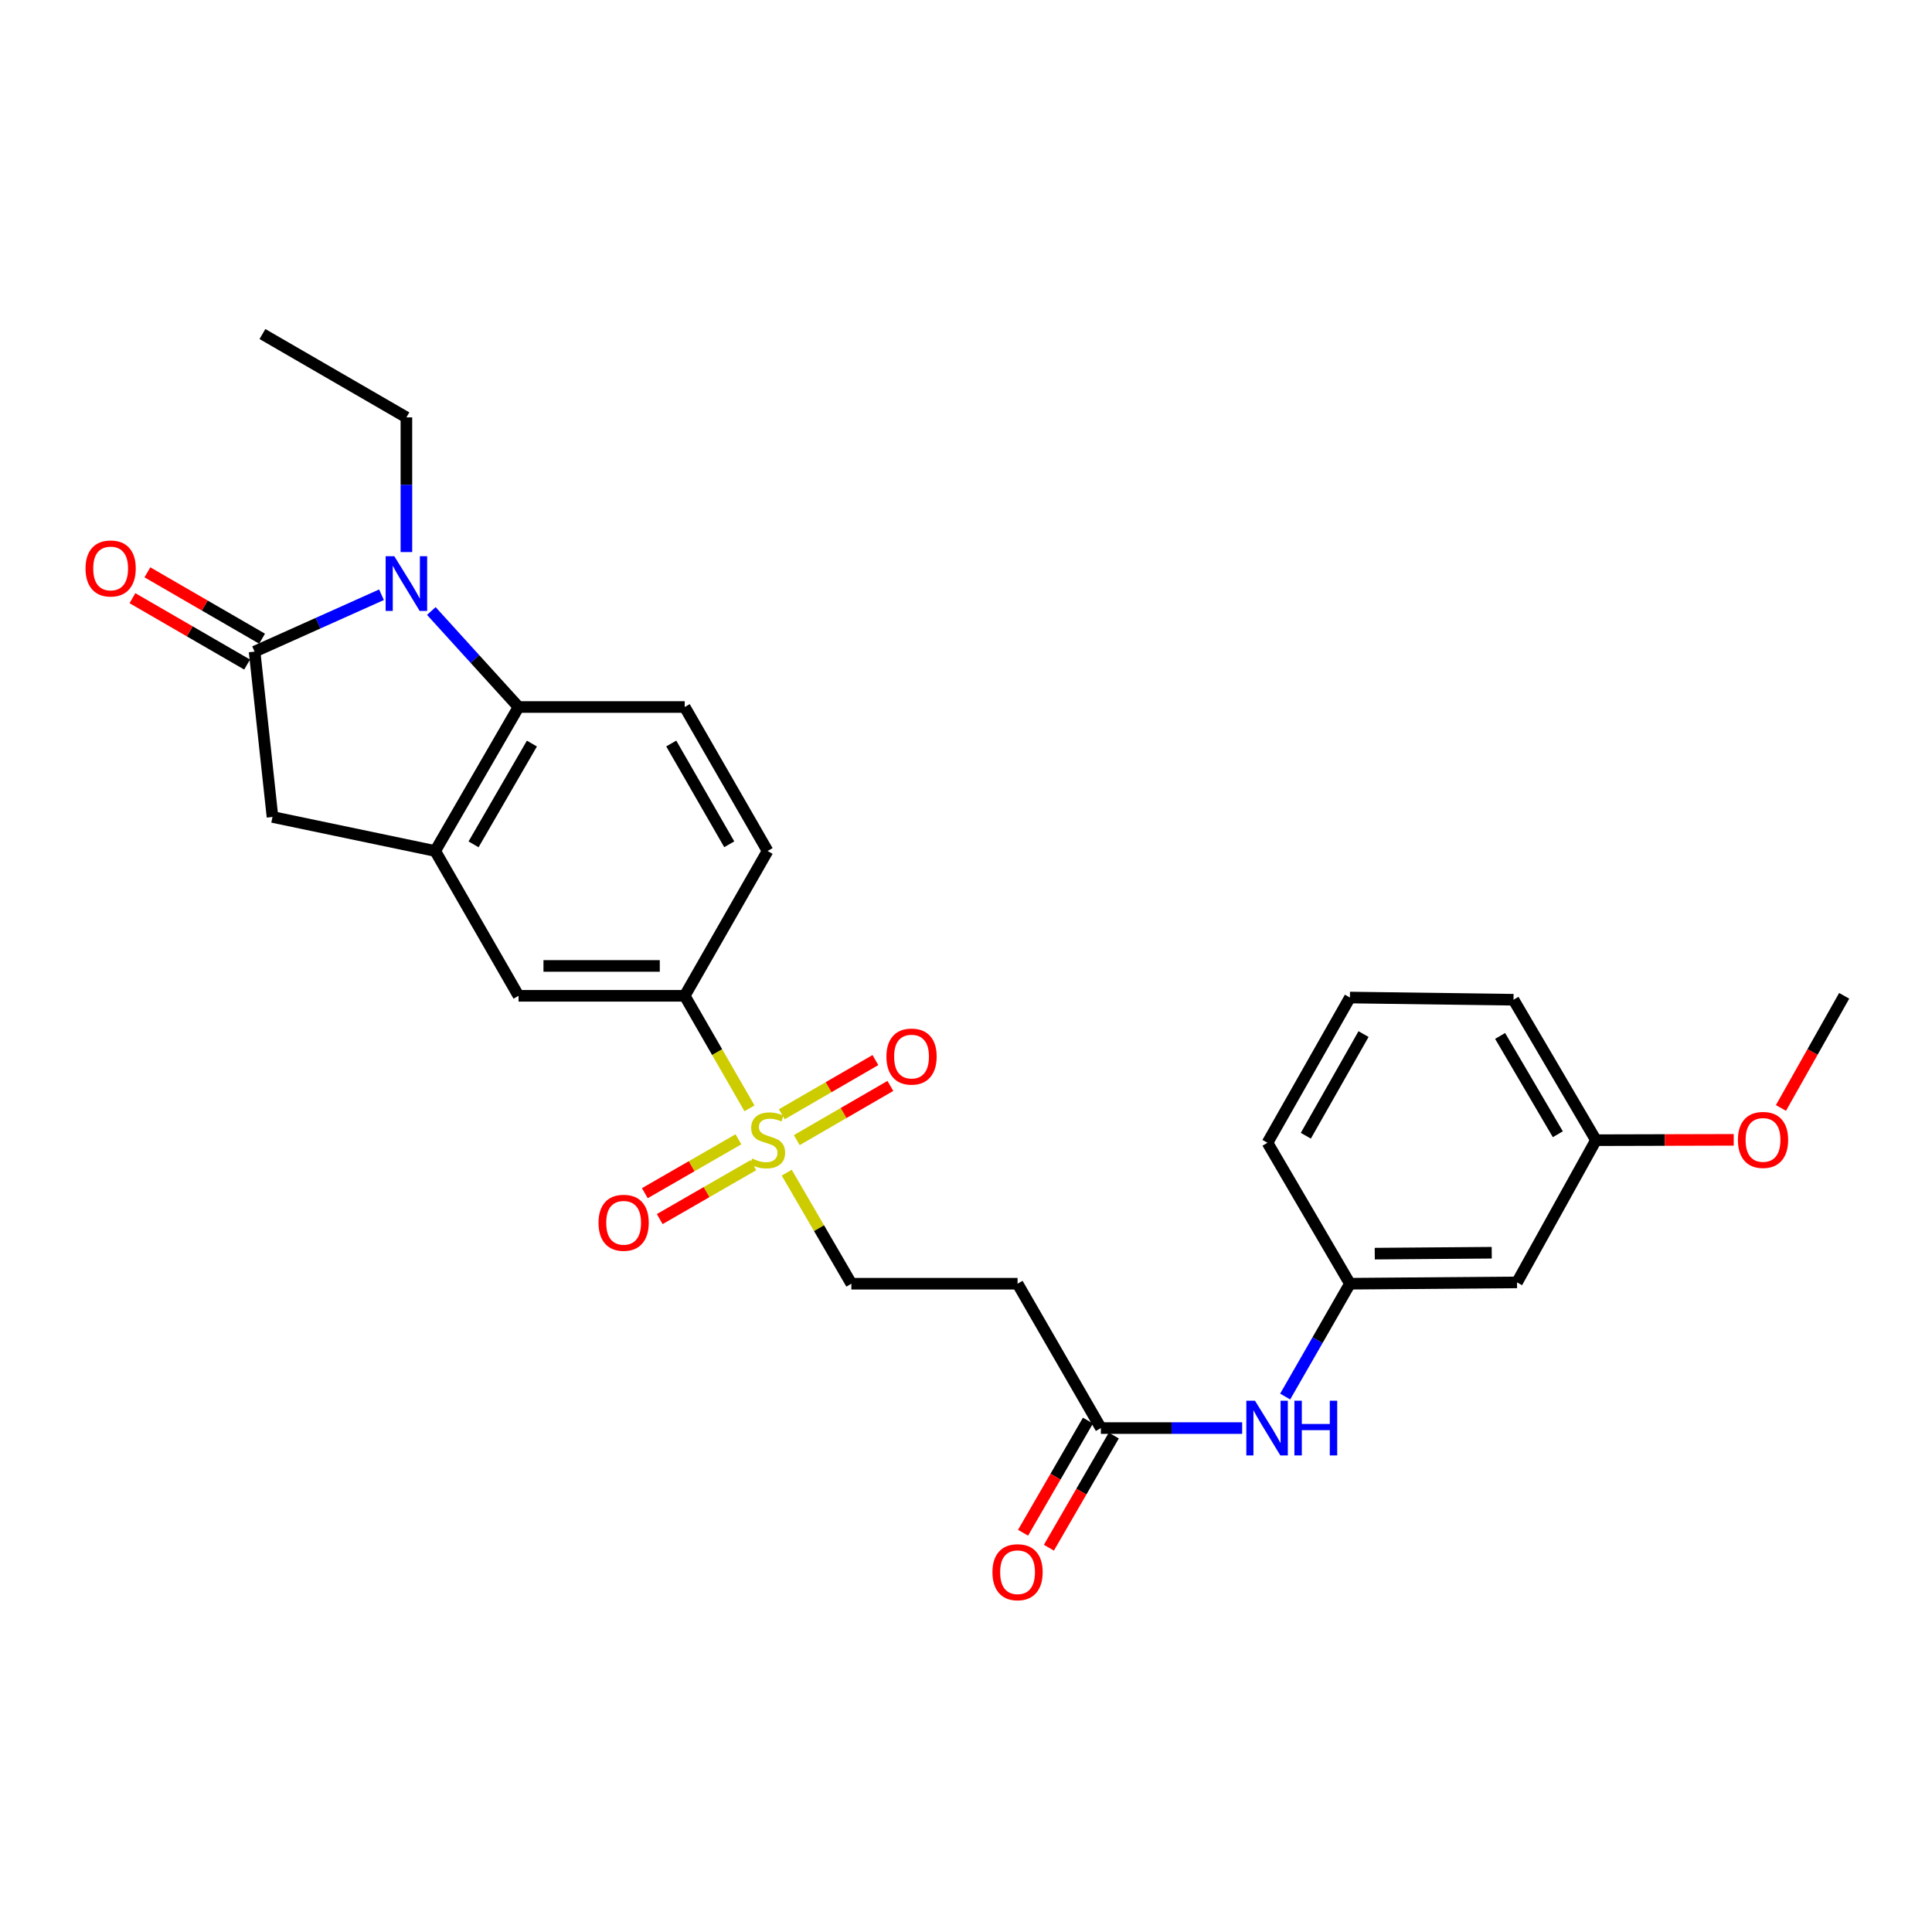 <?xml version='1.0' encoding='iso-8859-1'?>
<svg version='1.1' baseProfile='full'
              xmlns='http://www.w3.org/2000/svg'
                      xmlns:rdkit='http://www.rdkit.org/xml'
                      xmlns:xlink='http://www.w3.org/1999/xlink'
                  xml:space='preserve'
width='1000px' height='1000px' viewBox='0 0 1000 1000'>
<!-- END OF HEADER -->
<rect style='opacity:1.0;fill:#FFFFFF;stroke:none' width='1000' height='1000' x='0' y='0'> </rect>
<path class='bond-1' d='M 197.46,307.839 L 164.618,322.56' style='fill:none;fill-rule:evenodd;stroke:#0000FF;stroke-width:6px;stroke-linecap:butt;stroke-linejoin:miter;stroke-opacity:1' />
<path class='bond-1' d='M 164.618,322.56 L 131.776,337.28' style='fill:none;fill-rule:evenodd;stroke:#000000;stroke-width:6px;stroke-linecap:butt;stroke-linejoin:miter;stroke-opacity:1' />
<path class='bond-2' d='M 223.251,316.256 L 245.825,341.101' style='fill:none;fill-rule:evenodd;stroke:#0000FF;stroke-width:6px;stroke-linecap:butt;stroke-linejoin:miter;stroke-opacity:1' />
<path class='bond-2' d='M 245.825,341.101 L 268.399,365.947' style='fill:none;fill-rule:evenodd;stroke:#000000;stroke-width:6px;stroke-linecap:butt;stroke-linejoin:miter;stroke-opacity:1' />
<path class='bond-19' d='M 210.353,285.749 L 210.353,250.892' style='fill:none;fill-rule:evenodd;stroke:#0000FF;stroke-width:6px;stroke-linecap:butt;stroke-linejoin:miter;stroke-opacity:1' />
<path class='bond-19' d='M 210.353,250.892 L 210.353,216.035' style='fill:none;fill-rule:evenodd;stroke:#000000;stroke-width:6px;stroke-linecap:butt;stroke-linejoin:miter;stroke-opacity:1' />
<path class='bond-0' d='M 387.933,573.666 L 371.17,544.548' style='fill:none;fill-rule:evenodd;stroke:#CCCC00;stroke-width:6px;stroke-linecap:butt;stroke-linejoin:miter;stroke-opacity:1' />
<path class='bond-0' d='M 371.17,544.548 L 354.407,515.43' style='fill:none;fill-rule:evenodd;stroke:#000000;stroke-width:6px;stroke-linecap:butt;stroke-linejoin:miter;stroke-opacity:1' />
<path class='bond-9' d='M 407.213,606.97 L 423.938,635.709' style='fill:none;fill-rule:evenodd;stroke:#CCCC00;stroke-width:6px;stroke-linecap:butt;stroke-linejoin:miter;stroke-opacity:1' />
<path class='bond-9' d='M 423.938,635.709 L 440.663,664.449' style='fill:none;fill-rule:evenodd;stroke:#000000;stroke-width:6px;stroke-linecap:butt;stroke-linejoin:miter;stroke-opacity:1' />
<path class='bond-11' d='M 412.404,590.124 L 436.631,576.1' style='fill:none;fill-rule:evenodd;stroke:#CCCC00;stroke-width:6px;stroke-linecap:butt;stroke-linejoin:miter;stroke-opacity:1' />
<path class='bond-11' d='M 436.631,576.1 L 460.858,562.077' style='fill:none;fill-rule:evenodd;stroke:#FF0000;stroke-width:6px;stroke-linecap:butt;stroke-linejoin:miter;stroke-opacity:1' />
<path class='bond-11' d='M 404.658,576.742 L 428.885,562.718' style='fill:none;fill-rule:evenodd;stroke:#CCCC00;stroke-width:6px;stroke-linecap:butt;stroke-linejoin:miter;stroke-opacity:1' />
<path class='bond-11' d='M 428.885,562.718 L 453.111,548.694' style='fill:none;fill-rule:evenodd;stroke:#FF0000;stroke-width:6px;stroke-linecap:butt;stroke-linejoin:miter;stroke-opacity:1' />
<path class='bond-12' d='M 382.212,589.699 L 357.987,603.645' style='fill:none;fill-rule:evenodd;stroke:#CCCC00;stroke-width:6px;stroke-linecap:butt;stroke-linejoin:miter;stroke-opacity:1' />
<path class='bond-12' d='M 357.987,603.645 L 333.762,617.592' style='fill:none;fill-rule:evenodd;stroke:#FF0000;stroke-width:6px;stroke-linecap:butt;stroke-linejoin:miter;stroke-opacity:1' />
<path class='bond-12' d='M 389.927,603.1 L 365.702,617.046' style='fill:none;fill-rule:evenodd;stroke:#CCCC00;stroke-width:6px;stroke-linecap:butt;stroke-linejoin:miter;stroke-opacity:1' />
<path class='bond-12' d='M 365.702,617.046 L 341.476,630.993' style='fill:none;fill-rule:evenodd;stroke:#FF0000;stroke-width:6px;stroke-linecap:butt;stroke-linejoin:miter;stroke-opacity:1' />
<path class='bond-5' d='M 131.776,337.28 L 141.045,422.859' style='fill:none;fill-rule:evenodd;stroke:#000000;stroke-width:6px;stroke-linecap:butt;stroke-linejoin:miter;stroke-opacity:1' />
<path class='bond-14' d='M 135.649,330.589 L 105.972,313.412' style='fill:none;fill-rule:evenodd;stroke:#000000;stroke-width:6px;stroke-linecap:butt;stroke-linejoin:miter;stroke-opacity:1' />
<path class='bond-14' d='M 105.972,313.412 L 76.296,296.235' style='fill:none;fill-rule:evenodd;stroke:#FF0000;stroke-width:6px;stroke-linecap:butt;stroke-linejoin:miter;stroke-opacity:1' />
<path class='bond-14' d='M 127.903,343.972 L 98.226,326.795' style='fill:none;fill-rule:evenodd;stroke:#000000;stroke-width:6px;stroke-linecap:butt;stroke-linejoin:miter;stroke-opacity:1' />
<path class='bond-14' d='M 98.226,326.795 L 68.55,309.618' style='fill:none;fill-rule:evenodd;stroke:#FF0000;stroke-width:6px;stroke-linecap:butt;stroke-linejoin:miter;stroke-opacity:1' />
<path class='bond-3' d='M 268.399,365.947 L 225.257,440.469' style='fill:none;fill-rule:evenodd;stroke:#000000;stroke-width:6px;stroke-linecap:butt;stroke-linejoin:miter;stroke-opacity:1' />
<path class='bond-3' d='M 275.31,384.872 L 245.111,437.038' style='fill:none;fill-rule:evenodd;stroke:#000000;stroke-width:6px;stroke-linecap:butt;stroke-linejoin:miter;stroke-opacity:1' />
<path class='bond-8' d='M 268.399,365.947 L 354.407,365.947' style='fill:none;fill-rule:evenodd;stroke:#000000;stroke-width:6px;stroke-linecap:butt;stroke-linejoin:miter;stroke-opacity:1' />
<path class='bond-6' d='M 225.257,440.469 L 268.399,515.43' style='fill:none;fill-rule:evenodd;stroke:#000000;stroke-width:6px;stroke-linecap:butt;stroke-linejoin:miter;stroke-opacity:1' />
<path class='bond-27' d='M 225.257,440.469 L 141.045,422.859' style='fill:none;fill-rule:evenodd;stroke:#000000;stroke-width:6px;stroke-linecap:butt;stroke-linejoin:miter;stroke-opacity:1' />
<path class='bond-4' d='M 354.407,515.43 L 397.299,440.469' style='fill:none;fill-rule:evenodd;stroke:#000000;stroke-width:6px;stroke-linecap:butt;stroke-linejoin:miter;stroke-opacity:1' />
<path class='bond-28' d='M 354.407,515.43 L 268.399,515.43' style='fill:none;fill-rule:evenodd;stroke:#000000;stroke-width:6px;stroke-linecap:butt;stroke-linejoin:miter;stroke-opacity:1' />
<path class='bond-28' d='M 341.505,499.967 L 281.3,499.967' style='fill:none;fill-rule:evenodd;stroke:#000000;stroke-width:6px;stroke-linecap:butt;stroke-linejoin:miter;stroke-opacity:1' />
<path class='bond-7' d='M 569.813,739.168 L 526.688,664.449' style='fill:none;fill-rule:evenodd;stroke:#000000;stroke-width:6px;stroke-linecap:butt;stroke-linejoin:miter;stroke-opacity:1' />
<path class='bond-13' d='M 569.813,739.168 L 606.38,739.168' style='fill:none;fill-rule:evenodd;stroke:#000000;stroke-width:6px;stroke-linecap:butt;stroke-linejoin:miter;stroke-opacity:1' />
<path class='bond-13' d='M 606.38,739.168 L 642.947,739.168' style='fill:none;fill-rule:evenodd;stroke:#0000FF;stroke-width:6px;stroke-linecap:butt;stroke-linejoin:miter;stroke-opacity:1' />
<path class='bond-18' d='M 563.121,735.296 L 546.325,764.321' style='fill:none;fill-rule:evenodd;stroke:#000000;stroke-width:6px;stroke-linecap:butt;stroke-linejoin:miter;stroke-opacity:1' />
<path class='bond-18' d='M 546.325,764.321 L 529.529,793.346' style='fill:none;fill-rule:evenodd;stroke:#FF0000;stroke-width:6px;stroke-linecap:butt;stroke-linejoin:miter;stroke-opacity:1' />
<path class='bond-18' d='M 576.504,743.041 L 559.708,772.066' style='fill:none;fill-rule:evenodd;stroke:#000000;stroke-width:6px;stroke-linecap:butt;stroke-linejoin:miter;stroke-opacity:1' />
<path class='bond-18' d='M 559.708,772.066 L 542.912,801.091' style='fill:none;fill-rule:evenodd;stroke:#FF0000;stroke-width:6px;stroke-linecap:butt;stroke-linejoin:miter;stroke-opacity:1' />
<path class='bond-15' d='M 354.407,365.947 L 397.299,440.469' style='fill:none;fill-rule:evenodd;stroke:#000000;stroke-width:6px;stroke-linecap:butt;stroke-linejoin:miter;stroke-opacity:1' />
<path class='bond-15' d='M 347.439,384.839 L 377.463,437.004' style='fill:none;fill-rule:evenodd;stroke:#000000;stroke-width:6px;stroke-linecap:butt;stroke-linejoin:miter;stroke-opacity:1' />
<path class='bond-10' d='M 440.663,664.449 L 526.688,664.449' style='fill:none;fill-rule:evenodd;stroke:#000000;stroke-width:6px;stroke-linecap:butt;stroke-linejoin:miter;stroke-opacity:1' />
<path class='bond-16' d='M 665.2,722.855 L 681.961,693.652' style='fill:none;fill-rule:evenodd;stroke:#0000FF;stroke-width:6px;stroke-linecap:butt;stroke-linejoin:miter;stroke-opacity:1' />
<path class='bond-16' d='M 681.961,693.652 L 698.721,664.449' style='fill:none;fill-rule:evenodd;stroke:#000000;stroke-width:6px;stroke-linecap:butt;stroke-linejoin:miter;stroke-opacity:1' />
<path class='bond-17' d='M 698.721,664.449 L 785.21,663.77' style='fill:none;fill-rule:evenodd;stroke:#000000;stroke-width:6px;stroke-linecap:butt;stroke-linejoin:miter;stroke-opacity:1' />
<path class='bond-17' d='M 711.573,648.884 L 772.115,648.409' style='fill:none;fill-rule:evenodd;stroke:#000000;stroke-width:6px;stroke-linecap:butt;stroke-linejoin:miter;stroke-opacity:1' />
<path class='bond-23' d='M 698.721,664.449 L 656.044,591.498' style='fill:none;fill-rule:evenodd;stroke:#000000;stroke-width:6px;stroke-linecap:butt;stroke-linejoin:miter;stroke-opacity:1' />
<path class='bond-20' d='M 785.21,663.77 L 826.066,590.158' style='fill:none;fill-rule:evenodd;stroke:#000000;stroke-width:6px;stroke-linecap:butt;stroke-linejoin:miter;stroke-opacity:1' />
<path class='bond-26' d='M 210.353,216.035 L 135.839,172.893' style='fill:none;fill-rule:evenodd;stroke:#000000;stroke-width:6px;stroke-linecap:butt;stroke-linejoin:miter;stroke-opacity:1' />
<path class='bond-21' d='M 826.066,590.158 L 861.721,590.066' style='fill:none;fill-rule:evenodd;stroke:#000000;stroke-width:6px;stroke-linecap:butt;stroke-linejoin:miter;stroke-opacity:1' />
<path class='bond-21' d='M 861.721,590.066 L 897.376,589.974' style='fill:none;fill-rule:evenodd;stroke:#FF0000;stroke-width:6px;stroke-linecap:butt;stroke-linejoin:miter;stroke-opacity:1' />
<path class='bond-29' d='M 826.066,590.158 L 783.389,517.466' style='fill:none;fill-rule:evenodd;stroke:#000000;stroke-width:6px;stroke-linecap:butt;stroke-linejoin:miter;stroke-opacity:1' />
<path class='bond-29' d='M 806.33,587.083 L 776.456,536.198' style='fill:none;fill-rule:evenodd;stroke:#000000;stroke-width:6px;stroke-linecap:butt;stroke-linejoin:miter;stroke-opacity:1' />
<path class='bond-25' d='M 921.818,573.477 L 938.181,544.453' style='fill:none;fill-rule:evenodd;stroke:#FF0000;stroke-width:6px;stroke-linecap:butt;stroke-linejoin:miter;stroke-opacity:1' />
<path class='bond-25' d='M 938.181,544.453 L 954.545,515.43' style='fill:none;fill-rule:evenodd;stroke:#000000;stroke-width:6px;stroke-linecap:butt;stroke-linejoin:miter;stroke-opacity:1' />
<path class='bond-22' d='M 698.721,516.323 L 656.044,591.498' style='fill:none;fill-rule:evenodd;stroke:#000000;stroke-width:6px;stroke-linecap:butt;stroke-linejoin:miter;stroke-opacity:1' />
<path class='bond-22' d='M 705.767,535.233 L 675.892,587.856' style='fill:none;fill-rule:evenodd;stroke:#000000;stroke-width:6px;stroke-linecap:butt;stroke-linejoin:miter;stroke-opacity:1' />
<path class='bond-24' d='M 698.721,516.323 L 783.389,517.466' style='fill:none;fill-rule:evenodd;stroke:#000000;stroke-width:6px;stroke-linecap:butt;stroke-linejoin:miter;stroke-opacity:1' />
<path  class='atom-0' d='M 204.093 287.9
L 213.373 302.9
Q 214.293 304.38, 215.773 307.06
Q 217.253 309.74, 217.333 309.9
L 217.333 287.9
L 221.093 287.9
L 221.093 316.22
L 217.213 316.22
L 207.253 299.82
Q 206.093 297.9, 204.853 295.7
Q 203.653 293.5, 203.293 292.82
L 203.293 316.22
L 199.613 316.22
L 199.613 287.9
L 204.093 287.9
' fill='#0000FF'/>
<path  class='atom-1' d='M 389.299 599.655
Q 389.619 599.775, 390.939 600.335
Q 392.259 600.895, 393.699 601.255
Q 395.179 601.575, 396.619 601.575
Q 399.299 601.575, 400.859 600.295
Q 402.419 598.975, 402.419 596.695
Q 402.419 595.135, 401.619 594.175
Q 400.859 593.215, 399.659 592.695
Q 398.459 592.175, 396.459 591.575
Q 393.939 590.815, 392.419 590.095
Q 390.939 589.375, 389.859 587.855
Q 388.819 586.335, 388.819 583.775
Q 388.819 580.215, 391.219 578.015
Q 393.659 575.815, 398.459 575.815
Q 401.739 575.815, 405.459 577.375
L 404.539 580.455
Q 401.139 579.055, 398.579 579.055
Q 395.819 579.055, 394.299 580.215
Q 392.779 581.335, 392.819 583.295
Q 392.819 584.815, 393.579 585.735
Q 394.379 586.655, 395.499 587.175
Q 396.659 587.695, 398.579 588.295
Q 401.139 589.095, 402.659 589.895
Q 404.179 590.695, 405.259 592.335
Q 406.379 593.935, 406.379 596.695
Q 406.379 600.615, 403.739 602.735
Q 401.139 604.815, 396.779 604.815
Q 394.259 604.815, 392.339 604.255
Q 390.459 603.735, 388.219 602.815
L 389.299 599.655
' fill='#CCCC00'/>
<path  class='atom-12' d='M 458.813 546.882
Q 458.813 540.082, 462.173 536.282
Q 465.533 532.482, 471.813 532.482
Q 478.093 532.482, 481.453 536.282
Q 484.813 540.082, 484.813 546.882
Q 484.813 553.762, 481.413 557.682
Q 478.013 561.562, 471.813 561.562
Q 465.573 561.562, 462.173 557.682
Q 458.813 553.802, 458.813 546.882
M 471.813 558.362
Q 476.133 558.362, 478.453 555.482
Q 480.813 552.562, 480.813 546.882
Q 480.813 541.322, 478.453 538.522
Q 476.133 535.682, 471.813 535.682
Q 467.493 535.682, 465.133 538.482
Q 462.813 541.282, 462.813 546.882
Q 462.813 552.602, 465.133 555.482
Q 467.493 558.362, 471.813 558.362
' fill='#FF0000'/>
<path  class='atom-13' d='M 309.794 632.907
Q 309.794 626.107, 313.154 622.307
Q 316.514 618.507, 322.794 618.507
Q 329.074 618.507, 332.434 622.307
Q 335.794 626.107, 335.794 632.907
Q 335.794 639.787, 332.394 643.707
Q 328.994 647.587, 322.794 647.587
Q 316.554 647.587, 313.154 643.707
Q 309.794 639.827, 309.794 632.907
M 322.794 644.387
Q 327.114 644.387, 329.434 641.507
Q 331.794 638.587, 331.794 632.907
Q 331.794 627.347, 329.434 624.547
Q 327.114 621.707, 322.794 621.707
Q 318.474 621.707, 316.114 624.507
Q 313.794 627.307, 313.794 632.907
Q 313.794 638.627, 316.114 641.507
Q 318.474 644.387, 322.794 644.387
' fill='#FF0000'/>
<path  class='atom-14' d='M 649.578 725.008
L 658.858 740.008
Q 659.778 741.488, 661.258 744.168
Q 662.738 746.848, 662.818 747.008
L 662.818 725.008
L 666.578 725.008
L 666.578 753.328
L 662.698 753.328
L 652.738 736.928
Q 651.578 735.008, 650.338 732.808
Q 649.138 730.608, 648.778 729.928
L 648.778 753.328
L 645.098 753.328
L 645.098 725.008
L 649.578 725.008
' fill='#0000FF'/>
<path  class='atom-14' d='M 669.978 725.008
L 673.818 725.008
L 673.818 737.048
L 688.298 737.048
L 688.298 725.008
L 692.138 725.008
L 692.138 753.328
L 688.298 753.328
L 688.298 740.248
L 673.818 740.248
L 673.818 753.328
L 669.978 753.328
L 669.978 725.008
' fill='#0000FF'/>
<path  class='atom-15' d='M 44.271 294.236
Q 44.271 287.436, 47.631 283.636
Q 50.991 279.836, 57.271 279.836
Q 63.551 279.836, 66.911 283.636
Q 70.271 287.436, 70.271 294.236
Q 70.271 301.116, 66.871 305.036
Q 63.471 308.916, 57.271 308.916
Q 51.031 308.916, 47.631 305.036
Q 44.271 301.156, 44.271 294.236
M 57.271 305.716
Q 61.591 305.716, 63.911 302.836
Q 66.271 299.916, 66.271 294.236
Q 66.271 288.676, 63.911 285.876
Q 61.591 283.036, 57.271 283.036
Q 52.951 283.036, 50.591 285.836
Q 48.271 288.636, 48.271 294.236
Q 48.271 299.956, 50.591 302.836
Q 52.951 305.716, 57.271 305.716
' fill='#FF0000'/>
<path  class='atom-19' d='M 513.688 813.771
Q 513.688 806.971, 517.048 803.171
Q 520.408 799.371, 526.688 799.371
Q 532.968 799.371, 536.328 803.171
Q 539.688 806.971, 539.688 813.771
Q 539.688 820.651, 536.288 824.571
Q 532.888 828.451, 526.688 828.451
Q 520.448 828.451, 517.048 824.571
Q 513.688 820.691, 513.688 813.771
M 526.688 825.251
Q 531.008 825.251, 533.328 822.371
Q 535.688 819.451, 535.688 813.771
Q 535.688 808.211, 533.328 805.411
Q 531.008 802.571, 526.688 802.571
Q 522.368 802.571, 520.008 805.371
Q 517.688 808.171, 517.688 813.771
Q 517.688 819.491, 520.008 822.371
Q 522.368 825.251, 526.688 825.251
' fill='#FF0000'/>
<path  class='atom-22' d='M 899.538 590.015
Q 899.538 583.215, 902.898 579.415
Q 906.258 575.615, 912.538 575.615
Q 918.818 575.615, 922.178 579.415
Q 925.538 583.215, 925.538 590.015
Q 925.538 596.895, 922.138 600.815
Q 918.738 604.695, 912.538 604.695
Q 906.298 604.695, 902.898 600.815
Q 899.538 596.935, 899.538 590.015
M 912.538 601.495
Q 916.858 601.495, 919.178 598.615
Q 921.538 595.695, 921.538 590.015
Q 921.538 584.455, 919.178 581.655
Q 916.858 578.815, 912.538 578.815
Q 908.218 578.815, 905.858 581.615
Q 903.538 584.415, 903.538 590.015
Q 903.538 595.735, 905.858 598.615
Q 908.218 601.495, 912.538 601.495
' fill='#FF0000'/>
</svg>
